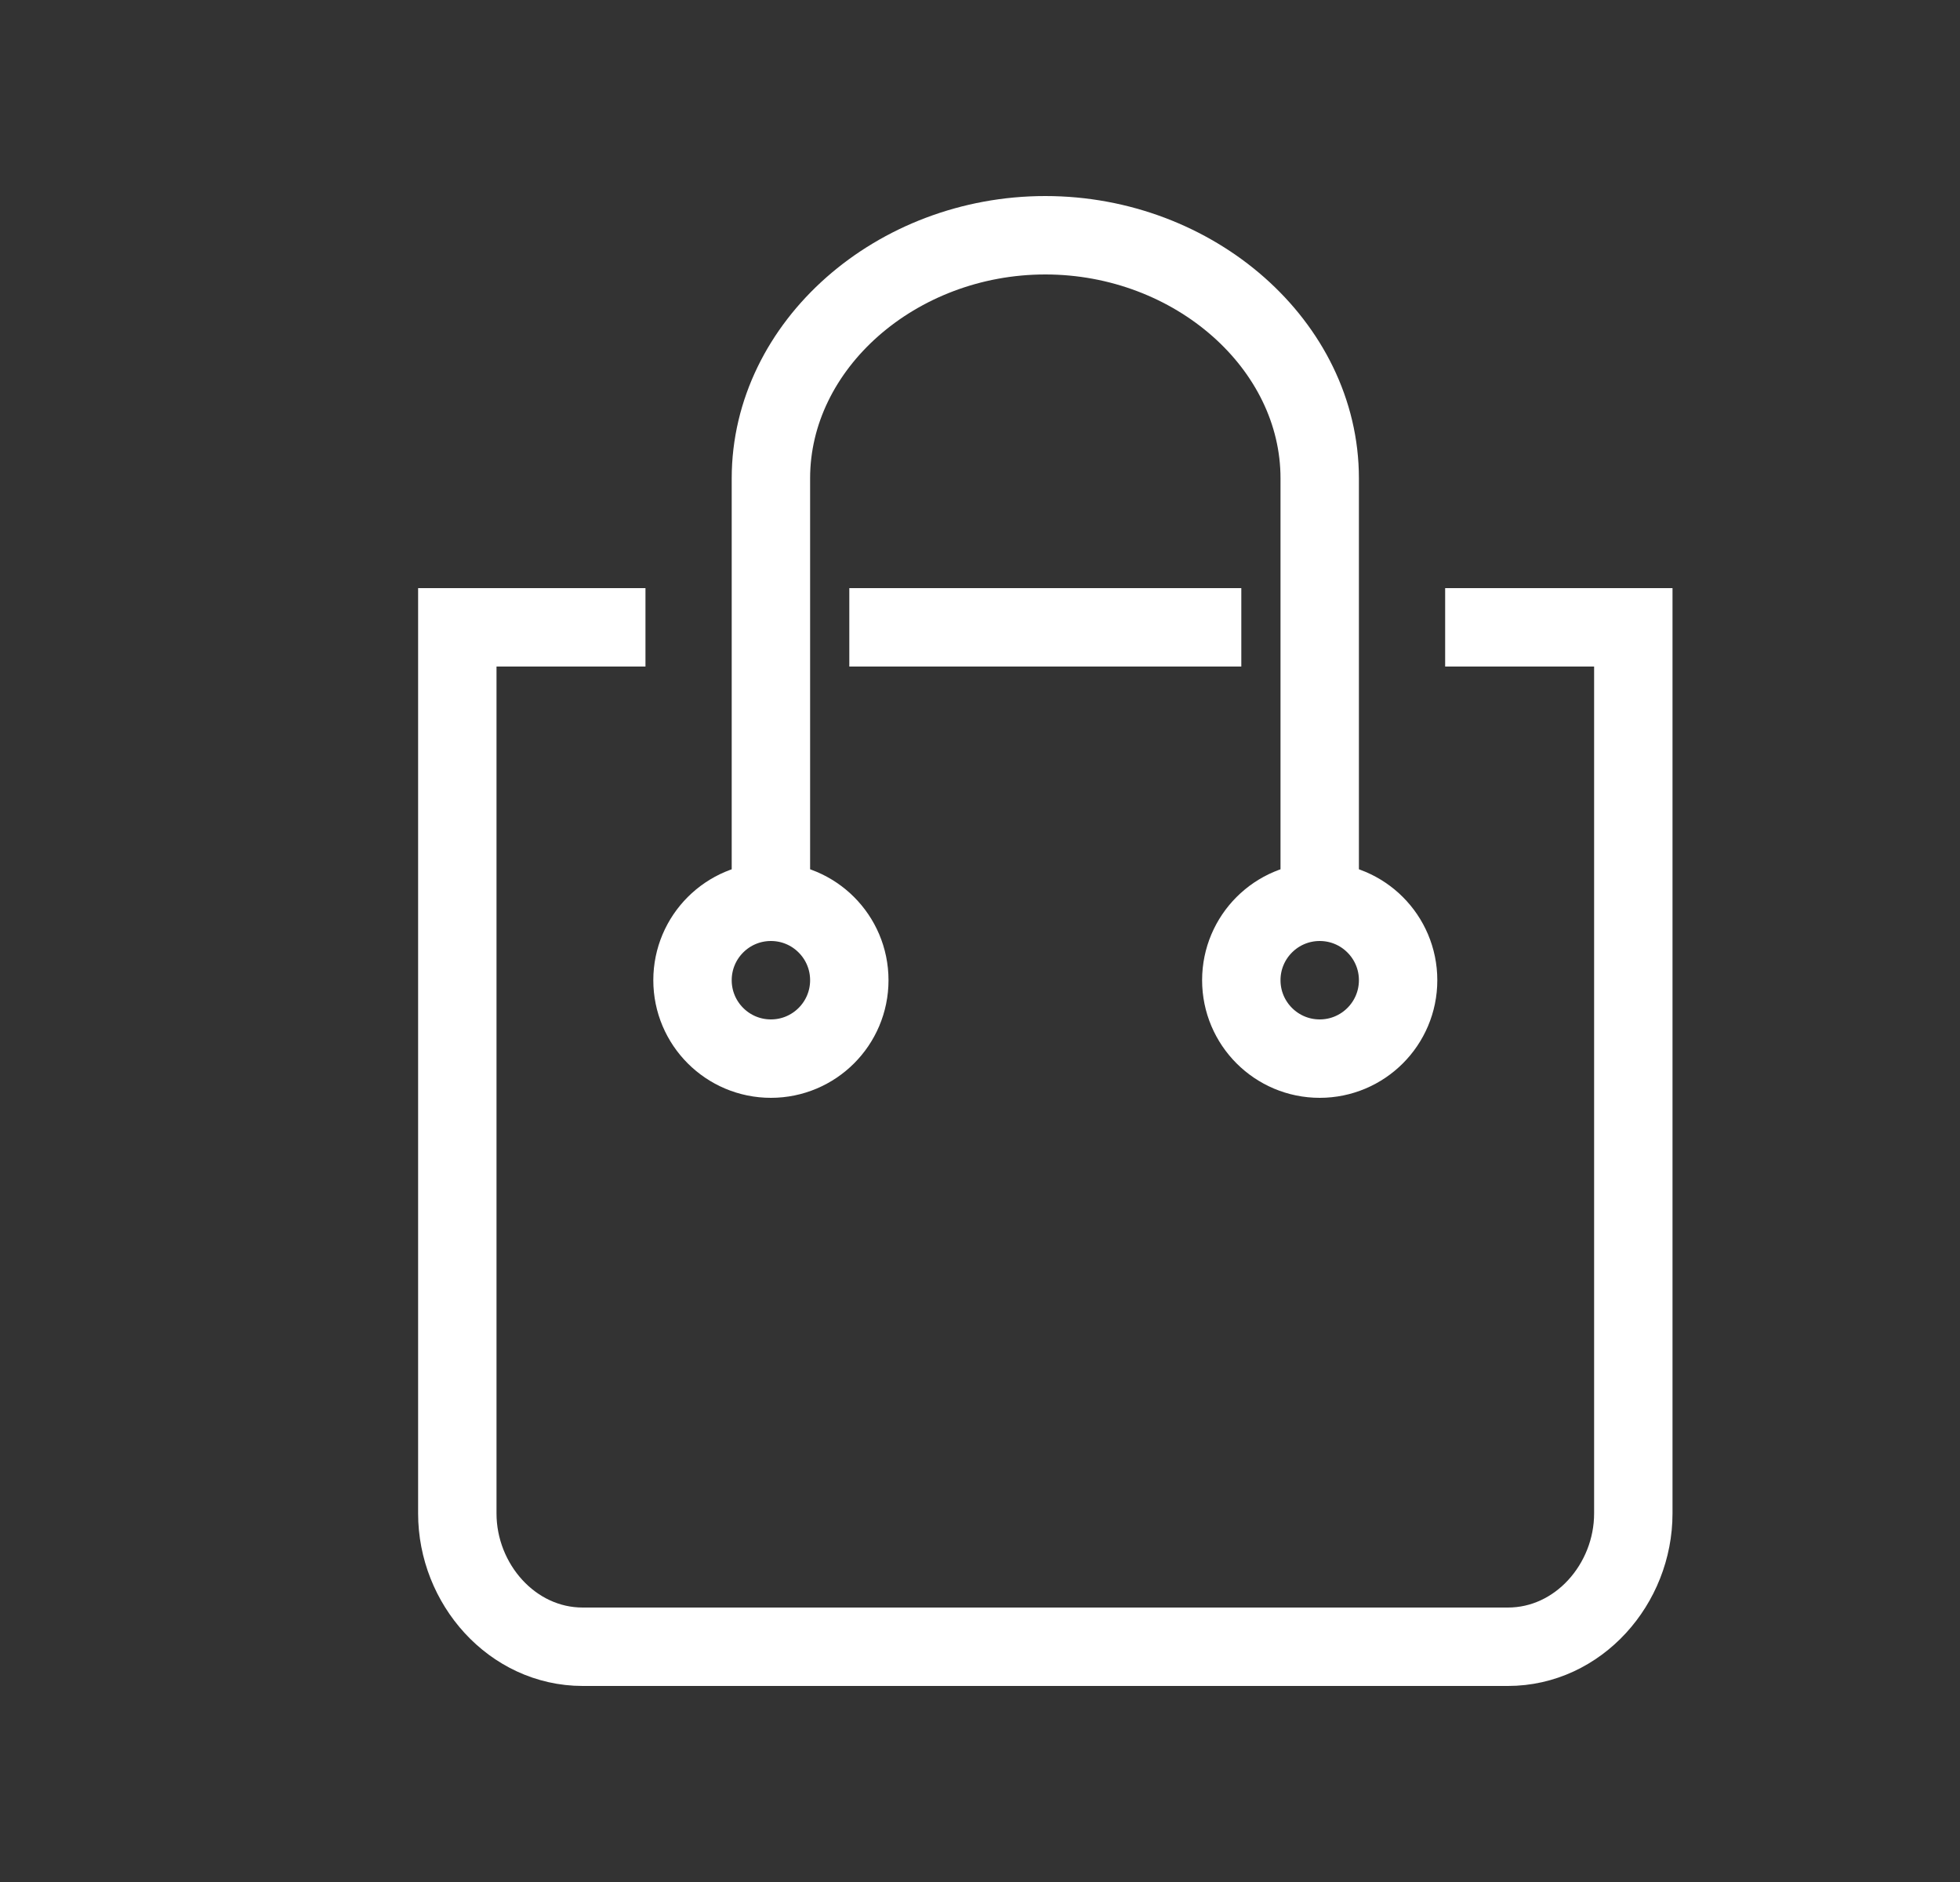 <?xml version="1.0" encoding="utf-8"?>
<!-- Generator: Adobe Illustrator 26.0.2, SVG Export Plug-In . SVG Version: 6.00 Build 0)  -->
<svg version="1.1" id="레이어_1" xmlns="http://www.w3.org/2000/svg" xmlns:xlink="http://www.w3.org/1999/xlink" x="0px"
	 y="0px" viewBox="0 0 25 24" style="enable-background:new 0 0 25 24;" xml:space="preserve">
<rect x="0" y="0" width="25" height="24" fill="#333333" stroke="none"/>
<style type="text/css">
	.st0{fill:none;stroke:#FFFFFF;}
</style>
<g transform="translate(5.833 3)">
	<path class="st0" d="M4,9V3.1C4,1.4,5.6,0,7.5,0S11,1.4,11,3.1V9 M10,5H5"/>
	<path class="st0" d="M2.4,5H0v11.3C0,17.2,0.7,18,1.6,18h11.8c0.9,0,1.6-0.8,1.6-1.7V5h-2.4"/>
	<circle class="st0" cx="11" cy="9.5" r="1"/>
	<circle class="st0" cx="4" cy="9.5" r="1"/>
</g>
</svg>
